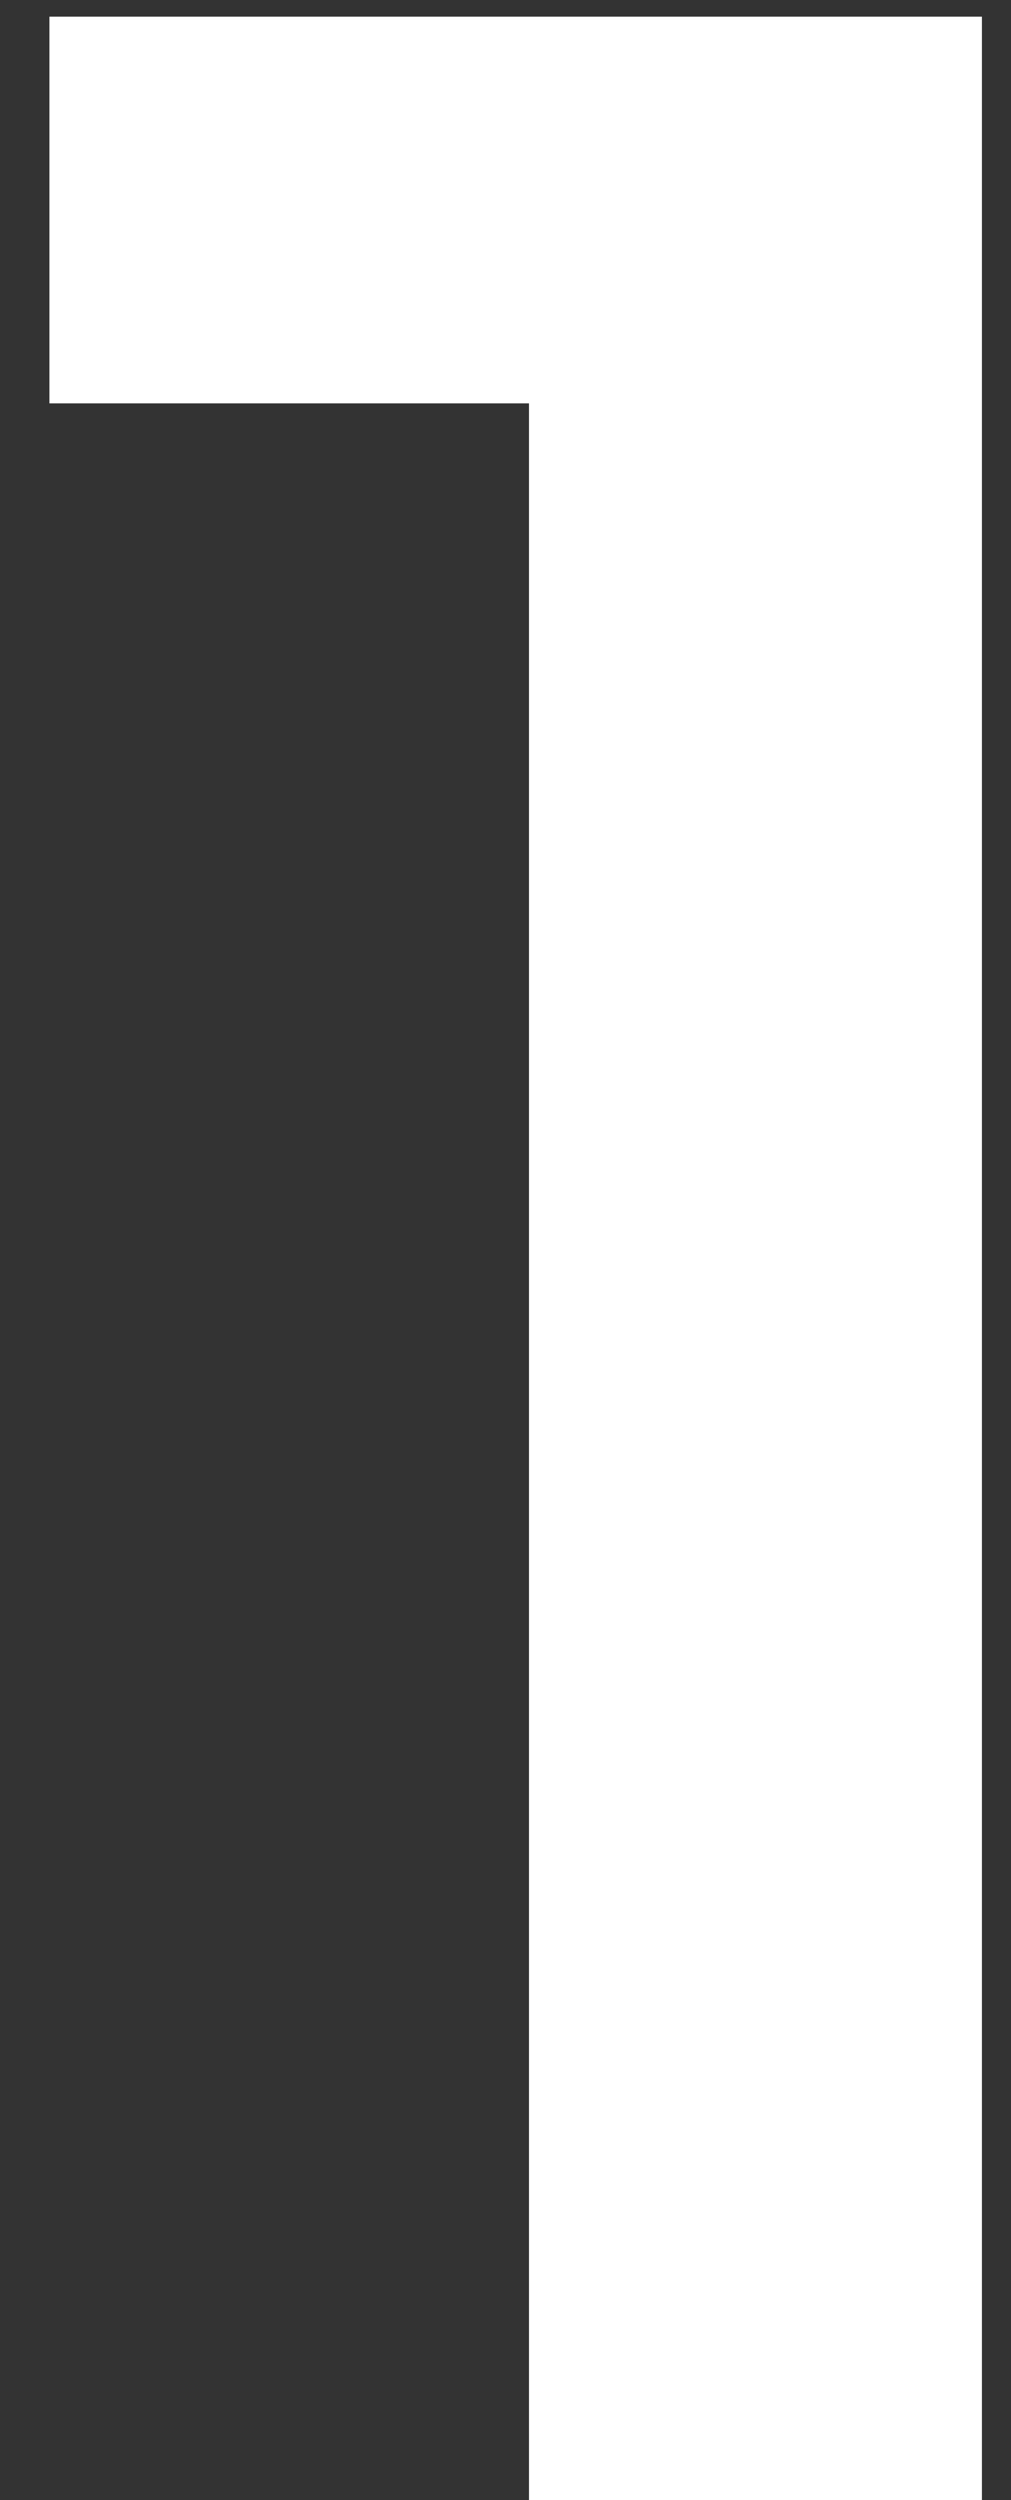 <svg xmlns="http://www.w3.org/2000/svg" width="17" height="42" viewBox="0 0 17 42" fill="none"><rect x="0" y="0" width="17" height="42" fill="#333333" stroke="none"/><path d="M8.895 42V6.776H0.831V0.28H16.511V42H8.895Z" fill="white"></path></svg>